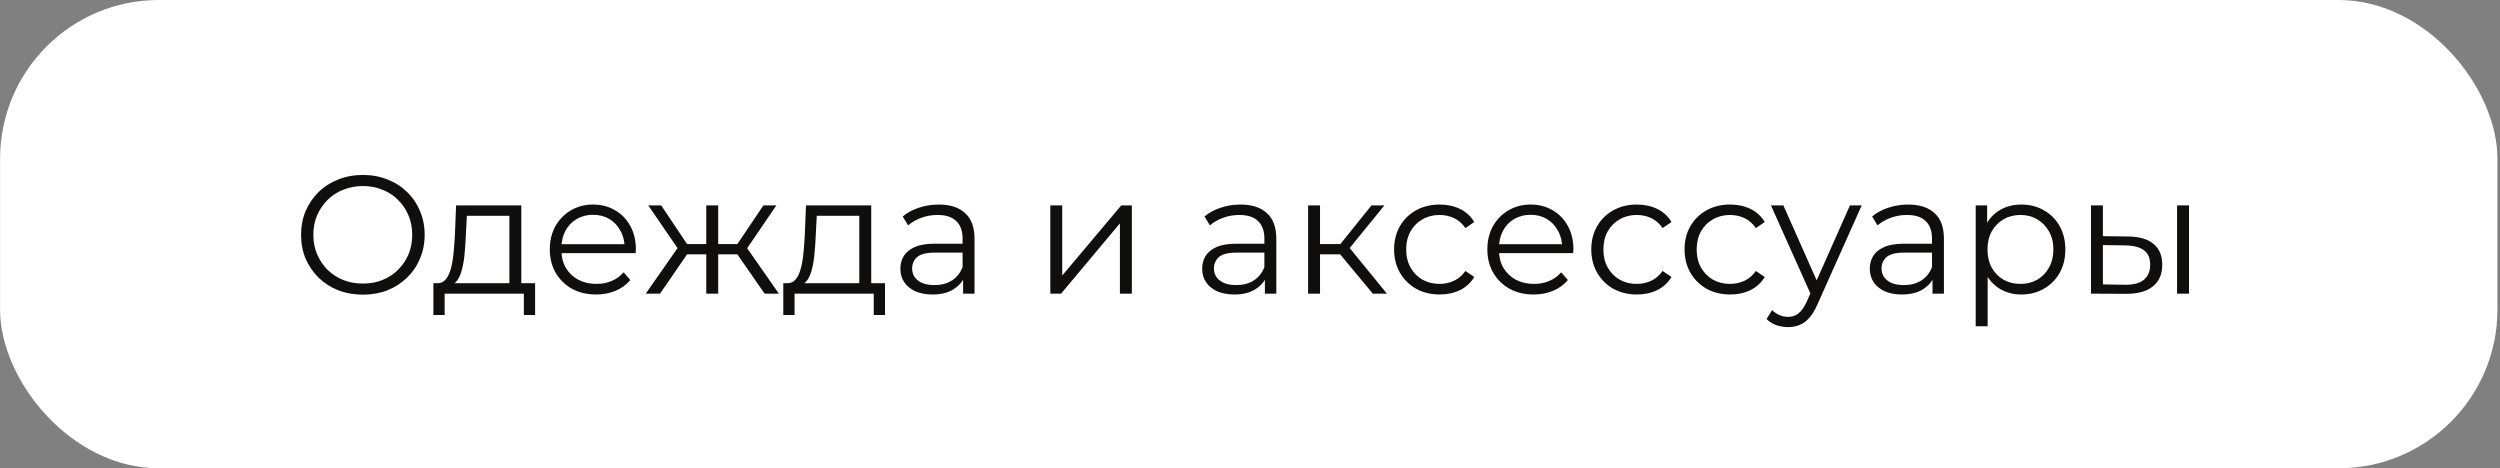 <?xml version="1.0" encoding="UTF-8"?> <svg xmlns="http://www.w3.org/2000/svg" width="945" height="177" viewBox="0 0 945 177" fill="none"><rect x="0" y="0" width="945" height="177" fill="#808080" stroke="none"/><rect x="0.027" width="944" height="177" rx="60" fill="white"></rect><path d="M137.194 111.381C133.847 111.381 130.732 110.831 127.851 109.729C125.012 108.585 122.534 106.996 120.415 104.962C118.339 102.886 116.708 100.492 115.521 97.78C114.377 95.026 113.805 92.018 113.805 88.756C113.805 85.493 114.377 82.506 115.521 79.794C116.708 77.04 118.339 74.646 120.415 72.612C122.534 70.536 125.012 68.947 127.851 67.846C130.69 66.702 133.804 66.13 137.194 66.13C140.541 66.13 143.634 66.702 146.473 67.846C149.312 68.947 151.769 70.515 153.845 72.549C155.964 74.583 157.595 76.977 158.739 79.731C159.926 82.485 160.519 85.493 160.519 88.756C160.519 92.018 159.926 95.026 158.739 97.78C157.595 100.535 155.964 102.928 153.845 104.962C151.769 106.996 149.312 108.585 146.473 109.729C143.634 110.831 140.541 111.381 137.194 111.381ZM137.194 107.187C139.863 107.187 142.321 106.742 144.566 105.852C146.854 104.92 148.825 103.628 150.477 101.975C152.172 100.28 153.485 98.331 154.417 96.128C155.35 93.882 155.816 91.425 155.816 88.756C155.816 86.086 155.35 83.65 154.417 81.447C153.485 79.201 152.172 77.252 150.477 75.6C148.825 73.905 146.854 72.612 144.566 71.723C142.321 70.79 139.863 70.324 137.194 70.324C134.525 70.324 132.046 70.79 129.758 71.723C127.47 72.612 125.478 73.905 123.784 75.6C122.131 77.252 120.818 79.201 119.843 81.447C118.911 83.65 118.445 86.086 118.445 88.756C118.445 91.382 118.911 93.819 119.843 96.064C120.818 98.31 122.131 100.28 123.784 101.975C125.478 103.628 127.47 104.92 129.758 105.852C132.046 106.742 134.525 107.187 137.194 107.187ZM192.548 108.839V81.574H176.469L176.087 89.01C176.003 91.255 175.854 93.459 175.642 95.62C175.473 97.78 175.155 99.772 174.689 101.594C174.265 103.373 173.651 104.835 172.846 105.979C172.041 107.081 171.003 107.716 169.732 107.886L165.219 107.06C166.533 107.102 167.613 106.636 168.461 105.661C169.308 104.644 169.965 103.267 170.431 101.53C170.897 99.793 171.236 97.823 171.448 95.62C171.66 93.374 171.829 91.086 171.956 88.756L172.401 77.633H197.061V108.839H192.548ZM163.821 119.072V107.06H202.272V119.072H198.014V111H168.079V119.072H163.821ZM225.366 111.318C221.892 111.318 218.841 110.597 216.214 109.157C213.587 107.674 211.532 105.661 210.049 103.119C208.566 100.535 207.825 97.59 207.825 94.285C207.825 90.98 208.524 88.056 209.922 85.514C211.363 82.972 213.312 80.981 215.769 79.54C218.269 78.057 221.066 77.316 224.159 77.316C227.294 77.316 230.069 78.036 232.484 79.476C234.942 80.875 236.87 82.866 238.268 85.451C239.666 87.993 240.365 90.938 240.365 94.285C240.365 94.497 240.344 94.73 240.302 94.984C240.302 95.196 240.302 95.429 240.302 95.683H211.257V92.315H237.887L236.107 93.649C236.107 91.234 235.578 89.094 234.518 87.23C233.501 85.324 232.103 83.841 230.324 82.781C228.544 81.722 226.489 81.192 224.159 81.192C221.871 81.192 219.816 81.722 217.994 82.781C216.172 83.841 214.752 85.324 213.736 87.23C212.719 89.137 212.21 91.319 212.21 93.776V94.476C212.21 97.018 212.761 99.263 213.863 101.212C215.007 103.119 216.574 104.623 218.566 105.725C220.6 106.784 222.909 107.314 225.493 107.314C227.527 107.314 229.413 106.954 231.15 106.233C232.929 105.513 234.455 104.411 235.726 102.928L238.268 105.852C236.785 107.632 234.921 108.987 232.675 109.92C230.472 110.852 228.036 111.318 225.366 111.318ZM289.018 111L277.578 94.476L281.328 92.251L294.42 111H289.018ZM270.079 96.128V92.251H280.629V96.128H270.079ZM281.773 94.793L277.451 94.158L288.573 77.633H293.467L281.773 94.793ZM249.487 111H244.084L257.177 92.251L260.863 94.476L249.487 111ZM271.477 111H266.964V77.633H271.477V111ZM268.363 96.128H257.876V92.251H268.363V96.128ZM256.795 94.793L245.038 77.633H249.931L260.99 94.158L256.795 94.793ZM324.811 108.839V81.574H308.731L308.35 89.01C308.265 91.255 308.117 93.459 307.905 95.62C307.736 97.78 307.418 99.772 306.952 101.594C306.528 103.373 305.914 104.835 305.109 105.979C304.304 107.081 303.266 107.716 301.994 107.886L297.482 107.06C298.795 107.102 299.876 106.636 300.723 105.661C301.571 104.644 302.227 103.267 302.694 101.53C303.16 99.793 303.499 97.823 303.71 95.62C303.922 93.374 304.092 91.086 304.219 88.756L304.664 77.633H329.323V108.839H324.811ZM296.084 119.072V107.06H334.535V119.072H330.277V111H300.342V119.072H296.084ZM364.048 111V103.628L363.857 102.42V90.09C363.857 87.251 363.052 85.069 361.442 83.544C359.874 82.019 357.523 81.256 354.388 81.256C352.227 81.256 350.172 81.616 348.223 82.336C346.274 83.057 344.621 84.01 343.265 85.196L341.232 81.828C342.926 80.387 344.96 79.286 347.333 78.523C349.706 77.718 352.205 77.316 354.832 77.316C359.154 77.316 362.48 78.396 364.811 80.557C367.183 82.675 368.37 85.917 368.37 90.281V111H364.048ZM352.544 111.318C350.045 111.318 347.862 110.915 345.998 110.11C344.176 109.263 342.778 108.119 341.804 106.678C340.829 105.195 340.342 103.5 340.342 101.594C340.342 99.857 340.744 98.289 341.549 96.891C342.397 95.45 343.753 94.306 345.617 93.459C347.524 92.569 350.066 92.124 353.244 92.124H364.747V95.492H353.371C350.15 95.492 347.905 96.064 346.634 97.208C345.405 98.352 344.791 99.772 344.791 101.467C344.791 103.373 345.532 104.899 347.015 106.043C348.498 107.187 350.574 107.759 353.244 107.759C355.786 107.759 357.968 107.187 359.79 106.043C361.654 104.856 363.01 103.161 363.857 100.958L364.874 104.072C364.027 106.276 362.544 108.034 360.425 109.348C358.349 110.661 355.722 111.318 352.544 111.318ZM397.016 111V77.633H401.528V104.136L423.836 77.633H427.84V111H423.328V84.434L401.083 111H397.016ZM478.125 111V103.628L477.935 102.42V90.09C477.935 87.251 477.13 85.069 475.519 83.544C473.952 82.019 471.6 81.256 468.465 81.256C466.304 81.256 464.249 81.616 462.3 82.336C460.351 83.057 458.698 84.01 457.343 85.196L455.309 81.828C457.004 80.387 459.037 79.286 461.41 78.523C463.783 77.718 466.283 77.316 468.91 77.316C473.231 77.316 476.558 78.396 478.888 80.557C481.261 82.675 482.447 85.917 482.447 90.281V111H478.125ZM466.622 111.318C464.122 111.318 461.94 110.915 460.075 110.11C458.254 109.263 456.855 108.119 455.881 106.678C454.906 105.195 454.419 103.5 454.419 101.594C454.419 99.857 454.822 98.289 455.627 96.891C456.474 95.45 457.83 94.306 459.694 93.459C461.601 92.569 464.143 92.124 467.321 92.124H478.824V95.492H467.448C464.228 95.492 461.982 96.064 460.711 97.208C459.482 98.352 458.868 99.772 458.868 101.467C458.868 103.373 459.609 104.899 461.092 106.043C462.575 107.187 464.651 107.759 467.321 107.759C469.863 107.759 472.045 107.187 473.867 106.043C475.731 104.856 477.087 103.161 477.935 100.958L478.951 104.072C478.104 106.276 476.621 108.034 474.503 109.348C472.426 110.661 469.799 111.318 466.622 111.318ZM518.928 111L505.2 94.476L508.95 92.251L524.267 111H518.928ZM494.459 111V77.633H498.972V111H494.459ZM497.574 96.128V92.251H508.315V96.128H497.574ZM509.331 94.793L505.137 94.158L518.42 77.633H523.314L509.331 94.793ZM544.192 111.318C540.887 111.318 537.921 110.597 535.294 109.157C532.709 107.674 530.676 105.661 529.193 103.119C527.71 100.535 526.968 97.59 526.968 94.285C526.968 90.938 527.71 87.993 529.193 85.451C530.676 82.908 532.709 80.917 535.294 79.476C537.921 78.036 540.887 77.316 544.192 77.316C547.031 77.316 549.594 77.866 551.882 78.968C554.17 80.07 555.971 81.722 557.284 83.925L553.916 86.213C552.772 84.519 551.352 83.269 549.657 82.464C547.963 81.659 546.12 81.256 544.128 81.256C541.755 81.256 539.616 81.807 537.709 82.908C535.802 83.968 534.298 85.472 533.197 87.421C532.095 89.37 531.544 91.658 531.544 94.285C531.544 96.912 532.095 99.2 533.197 101.149C534.298 103.098 535.802 104.623 537.709 105.725C539.616 106.784 541.755 107.314 544.128 107.314C546.12 107.314 547.963 106.911 549.657 106.106C551.352 105.301 552.772 104.072 553.916 102.42L557.284 104.708C555.971 106.869 554.17 108.521 551.882 109.665C549.594 110.767 547.031 111.318 544.192 111.318ZM579.763 111.318C576.289 111.318 573.238 110.597 570.611 109.157C567.984 107.674 565.929 105.661 564.446 103.119C562.963 100.535 562.222 97.59 562.222 94.285C562.222 90.98 562.921 88.056 564.319 85.514C565.76 82.972 567.709 80.981 570.166 79.54C572.666 78.057 575.462 77.316 578.555 77.316C581.691 77.316 584.466 78.036 586.881 79.476C589.339 80.875 591.266 82.866 592.665 85.451C594.063 87.993 594.762 90.938 594.762 94.285C594.762 94.497 594.741 94.73 594.698 94.984C594.698 95.196 594.698 95.429 594.698 95.683H565.654V92.315H592.283L590.504 93.649C590.504 91.234 589.974 89.094 588.915 87.23C587.898 85.324 586.5 83.841 584.72 82.781C582.941 81.722 580.886 81.192 578.555 81.192C576.267 81.192 574.212 81.722 572.39 82.781C570.569 83.841 569.149 85.324 568.132 87.23C567.115 89.137 566.607 91.319 566.607 93.776V94.476C566.607 97.018 567.158 99.263 568.259 101.212C569.403 103.119 570.971 104.623 572.962 105.725C574.996 106.784 577.305 107.314 579.89 107.314C581.924 107.314 583.809 106.954 585.546 106.233C587.326 105.513 588.851 104.411 590.122 102.928L592.665 105.852C591.182 107.632 589.317 108.987 587.072 109.92C584.869 110.852 582.432 111.318 579.763 111.318ZM618.733 111.318C615.428 111.318 612.462 110.597 609.835 109.157C607.251 107.674 605.217 105.661 603.734 103.119C602.251 100.535 601.509 97.59 601.509 94.285C601.509 90.938 602.251 87.993 603.734 85.451C605.217 82.908 607.251 80.917 609.835 79.476C612.462 78.036 615.428 77.316 618.733 77.316C621.572 77.316 624.135 77.866 626.423 78.968C628.711 80.07 630.512 81.722 631.825 83.925L628.457 86.213C627.313 84.519 625.894 83.269 624.199 82.464C622.504 81.659 620.661 81.256 618.669 81.256C616.297 81.256 614.157 81.807 612.25 82.908C610.344 83.968 608.839 85.472 607.738 87.421C606.636 89.37 606.085 91.658 606.085 94.285C606.085 96.912 606.636 99.2 607.738 101.149C608.839 103.098 610.344 104.623 612.25 105.725C614.157 106.784 616.297 107.314 618.669 107.314C620.661 107.314 622.504 106.911 624.199 106.106C625.894 105.301 627.313 104.072 628.457 102.42L631.825 104.708C630.512 106.869 628.711 108.521 626.423 109.665C624.135 110.767 621.572 111.318 618.733 111.318ZM653.986 111.318C650.682 111.318 647.716 110.597 645.089 109.157C642.504 107.674 640.47 105.661 638.987 103.119C637.504 100.535 636.763 97.59 636.763 94.285C636.763 90.938 637.504 87.993 638.987 85.451C640.47 82.908 642.504 80.917 645.089 79.476C647.716 78.036 650.682 77.316 653.986 77.316C656.825 77.316 659.389 77.866 661.677 78.968C663.965 80.07 665.765 81.722 667.079 83.925L663.71 86.213C662.566 84.519 661.147 83.269 659.452 82.464C657.757 81.659 655.914 81.256 653.923 81.256C651.55 81.256 649.41 81.807 647.504 82.908C645.597 83.968 644.093 85.472 642.991 87.421C641.89 89.37 641.339 91.658 641.339 94.285C641.339 96.912 641.89 99.2 642.991 101.149C644.093 103.098 645.597 104.623 647.504 105.725C649.41 106.784 651.55 107.314 653.923 107.314C655.914 107.314 657.757 106.911 659.452 106.106C661.147 105.301 662.566 104.072 663.71 102.42L667.079 104.708C665.765 106.869 663.965 108.521 661.677 109.665C659.389 110.767 656.825 111.318 653.986 111.318ZM675.892 123.648C674.324 123.648 672.82 123.393 671.379 122.885C669.981 122.376 668.774 121.614 667.757 120.597L669.854 117.228C670.701 118.033 671.612 118.648 672.587 119.072C673.604 119.538 674.727 119.771 675.955 119.771C677.438 119.771 678.709 119.347 679.769 118.5C680.87 117.695 681.908 116.254 682.883 114.178L685.044 109.284L685.552 108.585L699.28 77.633H703.729L687.014 115.004C686.082 117.165 685.044 118.881 683.9 120.152C682.798 121.423 681.591 122.313 680.277 122.821C678.964 123.372 677.502 123.648 675.892 123.648ZM684.79 111.953L669.409 77.633H674.112L687.713 108.267L684.79 111.953ZM730.485 111V103.628L730.295 102.42V90.09C730.295 87.251 729.49 85.069 727.88 83.544C726.312 82.019 723.96 81.256 720.825 81.256C718.664 81.256 716.609 81.616 714.66 82.336C712.711 83.057 711.059 84.01 709.703 85.196L707.669 81.828C709.364 80.387 711.398 79.286 713.77 78.523C716.143 77.718 718.643 77.316 721.27 77.316C725.592 77.316 728.918 78.396 731.248 80.557C733.621 82.675 734.807 85.917 734.807 90.281V111H730.485ZM718.982 111.318C716.482 111.318 714.3 110.915 712.436 110.11C710.614 109.263 709.216 108.119 708.241 106.678C707.266 105.195 706.779 103.5 706.779 101.594C706.779 99.857 707.182 98.289 707.987 96.891C708.834 95.45 710.19 94.306 712.054 93.459C713.961 92.569 716.503 92.124 719.681 92.124H731.185V95.492H719.808C716.588 95.492 714.342 96.064 713.071 97.208C711.842 98.352 711.228 99.772 711.228 101.467C711.228 103.373 711.97 104.899 713.453 106.043C714.936 107.187 717.012 107.759 719.681 107.759C722.223 107.759 724.405 107.187 726.227 106.043C728.092 104.856 729.447 103.161 730.295 100.958L731.312 104.072C730.464 106.276 728.981 108.034 726.863 109.348C724.787 110.661 722.16 111.318 718.982 111.318ZM764.043 111.318C761.162 111.318 758.556 110.661 756.226 109.348C753.896 107.992 752.031 106.064 750.633 103.564C749.277 101.022 748.599 97.929 748.599 94.285C748.599 90.641 749.277 87.569 750.633 85.069C751.989 82.527 753.832 80.599 756.162 79.286C758.493 77.972 761.12 77.316 764.043 77.316C767.221 77.316 770.06 78.036 772.56 79.476C775.102 80.875 777.093 82.866 778.534 85.451C779.974 87.993 780.695 90.938 780.695 94.285C780.695 97.674 779.974 100.64 778.534 103.183C777.093 105.725 775.102 107.716 772.56 109.157C770.06 110.597 767.221 111.318 764.043 111.318ZM746.82 123.33V77.633H751.141V87.675L750.697 94.348L751.332 101.085V123.33H746.82ZM763.725 107.314C766.098 107.314 768.217 106.784 770.081 105.725C771.945 104.623 773.428 103.098 774.53 101.149C775.632 99.157 776.182 96.87 776.182 94.285C776.182 91.7 775.632 89.433 774.53 87.484C773.428 85.535 771.945 84.01 770.081 82.908C768.217 81.807 766.098 81.256 763.725 81.256C761.353 81.256 759.213 81.807 757.306 82.908C755.442 84.01 753.959 85.535 752.857 87.484C751.798 89.433 751.269 91.7 751.269 94.285C751.269 96.87 751.798 99.157 752.857 101.149C753.959 103.098 755.442 104.623 757.306 105.725C759.213 106.784 761.353 107.314 763.725 107.314ZM822.93 111V77.633H827.443V111H822.93ZM804.436 89.391C808.63 89.433 811.829 90.366 814.033 92.188C816.236 94.01 817.338 96.636 817.338 100.068C817.338 103.628 816.151 106.36 813.778 108.267C811.406 110.174 808.016 111.106 803.61 111.064L790.39 111V77.633H794.902V89.264L804.436 89.391ZM803.292 107.632C806.427 107.674 808.779 107.06 810.346 105.788C811.957 104.475 812.762 102.568 812.762 100.068C812.762 97.569 811.978 95.747 810.41 94.603C808.842 93.416 806.47 92.802 803.292 92.76L794.902 92.632V107.504L803.292 107.632Z" fill="#110F0D"></path></svg> 